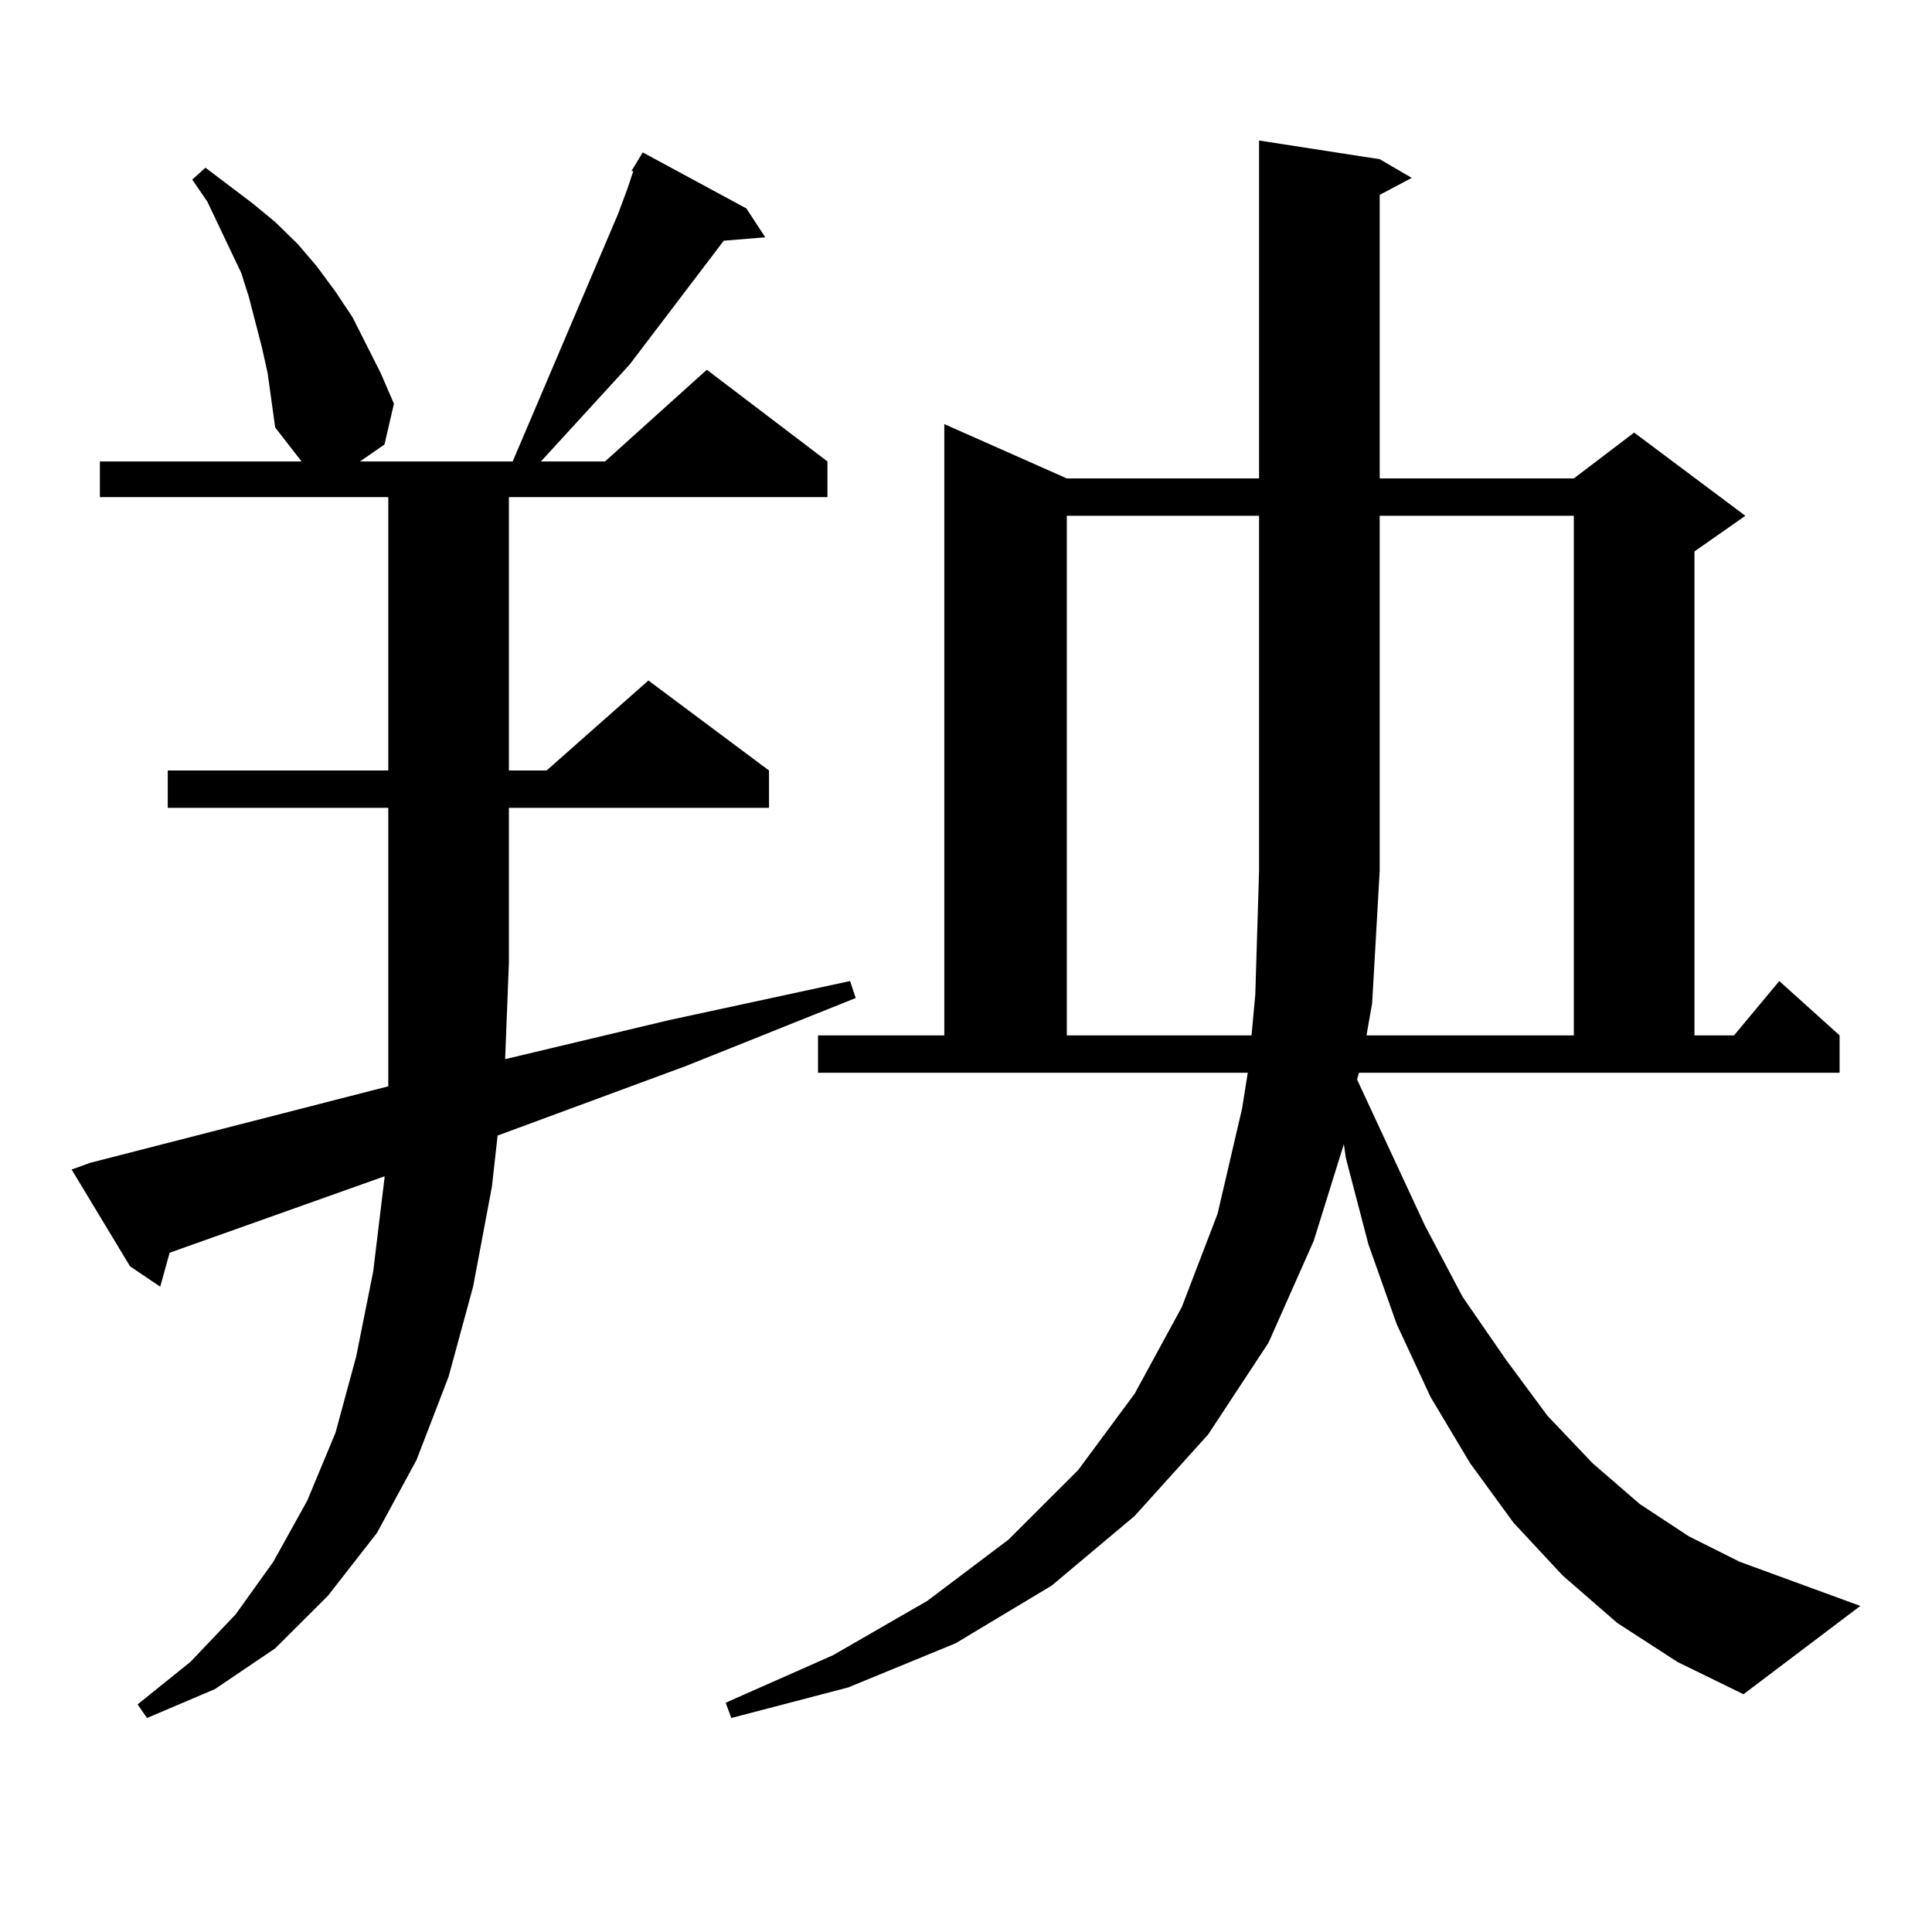 <?xml version="1.0" encoding="utf-8"?>
<!-- Generator: Adobe Illustrator 16.0.0, SVG Export Plug-In . SVG Version: 6.00 Build 0)  -->
<!DOCTYPE svg PUBLIC "-//W3C//DTD SVG 1.1//EN" "http://www.w3.org/Graphics/SVG/1.1/DTD/svg11.dtd">
<svg version="1.1" id="图层_1" xmlns="http://www.w3.org/2000/svg" xmlns:xlink="http://www.w3.org/1999/xlink" x="0px" y="0px"
	 width="1000px" height="1000px" viewBox="0 0 1000 1000" enable-background="new 0 0 1000 1000" xml:space="preserve">
<path d="M326.822,88.551l5.854-9.668l53.657,29.004l9.756,14.941l-21.463,1.758l-48.779,64.16l-45.853,50.098h33.17l52.682-47.461
	l62.438,47.461v18.457H263.409v141.504h19.512l52.682-46.582l62.438,46.582v19.336H263.409v79.98l-1.951,50.098l84.876-20.215
	l93.656-20.215l2.927,8.789l-87.803,35.156l-97.559,36.035l-2.927,26.367l-9.756,51.855l-12.683,46.582l-16.585,43.066
	l-20.487,37.793l-25.365,32.52l-27.316,27.246l-31.219,21.094l-35.121,14.941l-4.878-7.031l27.316-21.973l23.414-24.609
	l19.512-27.246l17.561-31.641l14.634-35.156l10.731-39.551l8.78-43.945l5.854-48.34v-0.879L87.803,648.414l-4.878,17.578
	l-15.609-10.547l-30.243-50.098l9.756-3.516l154.143-39.551v-6.152v-58.008v-79.98H86.828v-19.336h114.144V257.301H51.707v-18.457
	h104.388l-13.658-17.578l-1.951-14.063l-1.951-14.063l-2.927-13.184l-6.829-26.367l-3.902-12.305l-5.854-12.305l-11.707-24.609
	L99.51,92.945l6.829-6.152l24.39,18.457l11.707,9.668l11.707,11.426l9.756,11.426l9.756,13.184l8.78,13.184l14.634,29.004
	l6.829,15.82l-4.878,21.094l-12.683,8.789h79.022l54.633-128.32l4.878-13.184l2.927-8.789H326.822z M702.422,558.766l35.121,75.586
	l19.512,36.914l22.438,32.52l21.463,29.004l23.414,24.609l24.39,21.094l25.365,16.699l26.341,13.184l62.438,22.852l-60.486,45.703
	l-34.146-16.699l-31.219-20.215l-28.292-24.609l-25.365-27.246l-22.438-30.762l-20.487-34.277l-17.561-37.793l-14.634-41.309
	l-11.707-44.824l-0.976-7.031l-15.609,50.098l-23.414,52.734l-31.219,47.461l-38.048,42.188l-42.926,36.035l-49.755,29.883
	l-55.608,22.852l-60.486,15.82l-2.927-7.91l55.608-24.609l48.779-28.125l41.95-31.641l36.097-36.035l29.268-39.551l24.39-44.824
	l18.536-48.34l12.683-54.492l2.927-18.457H423.405v-19.336h65.364V219.508l63.413,28.125h99.51V72.73l62.438,9.668l16.585,9.668
	l-16.585,8.789v146.777h100.485l31.219-23.73l57.56,43.066l-26.341,18.457v250.488h20.487l23.414-28.125l31.219,28.125v19.336
	H703.398L702.422,558.766z M552.182,266.969v268.945h95.607l1.951-21.094l1.951-64.16V266.969H552.182z M707.3,535.914h107.314
	V266.969H714.129V450.66l-3.902,68.555L707.3,535.914z"/>
</svg>
